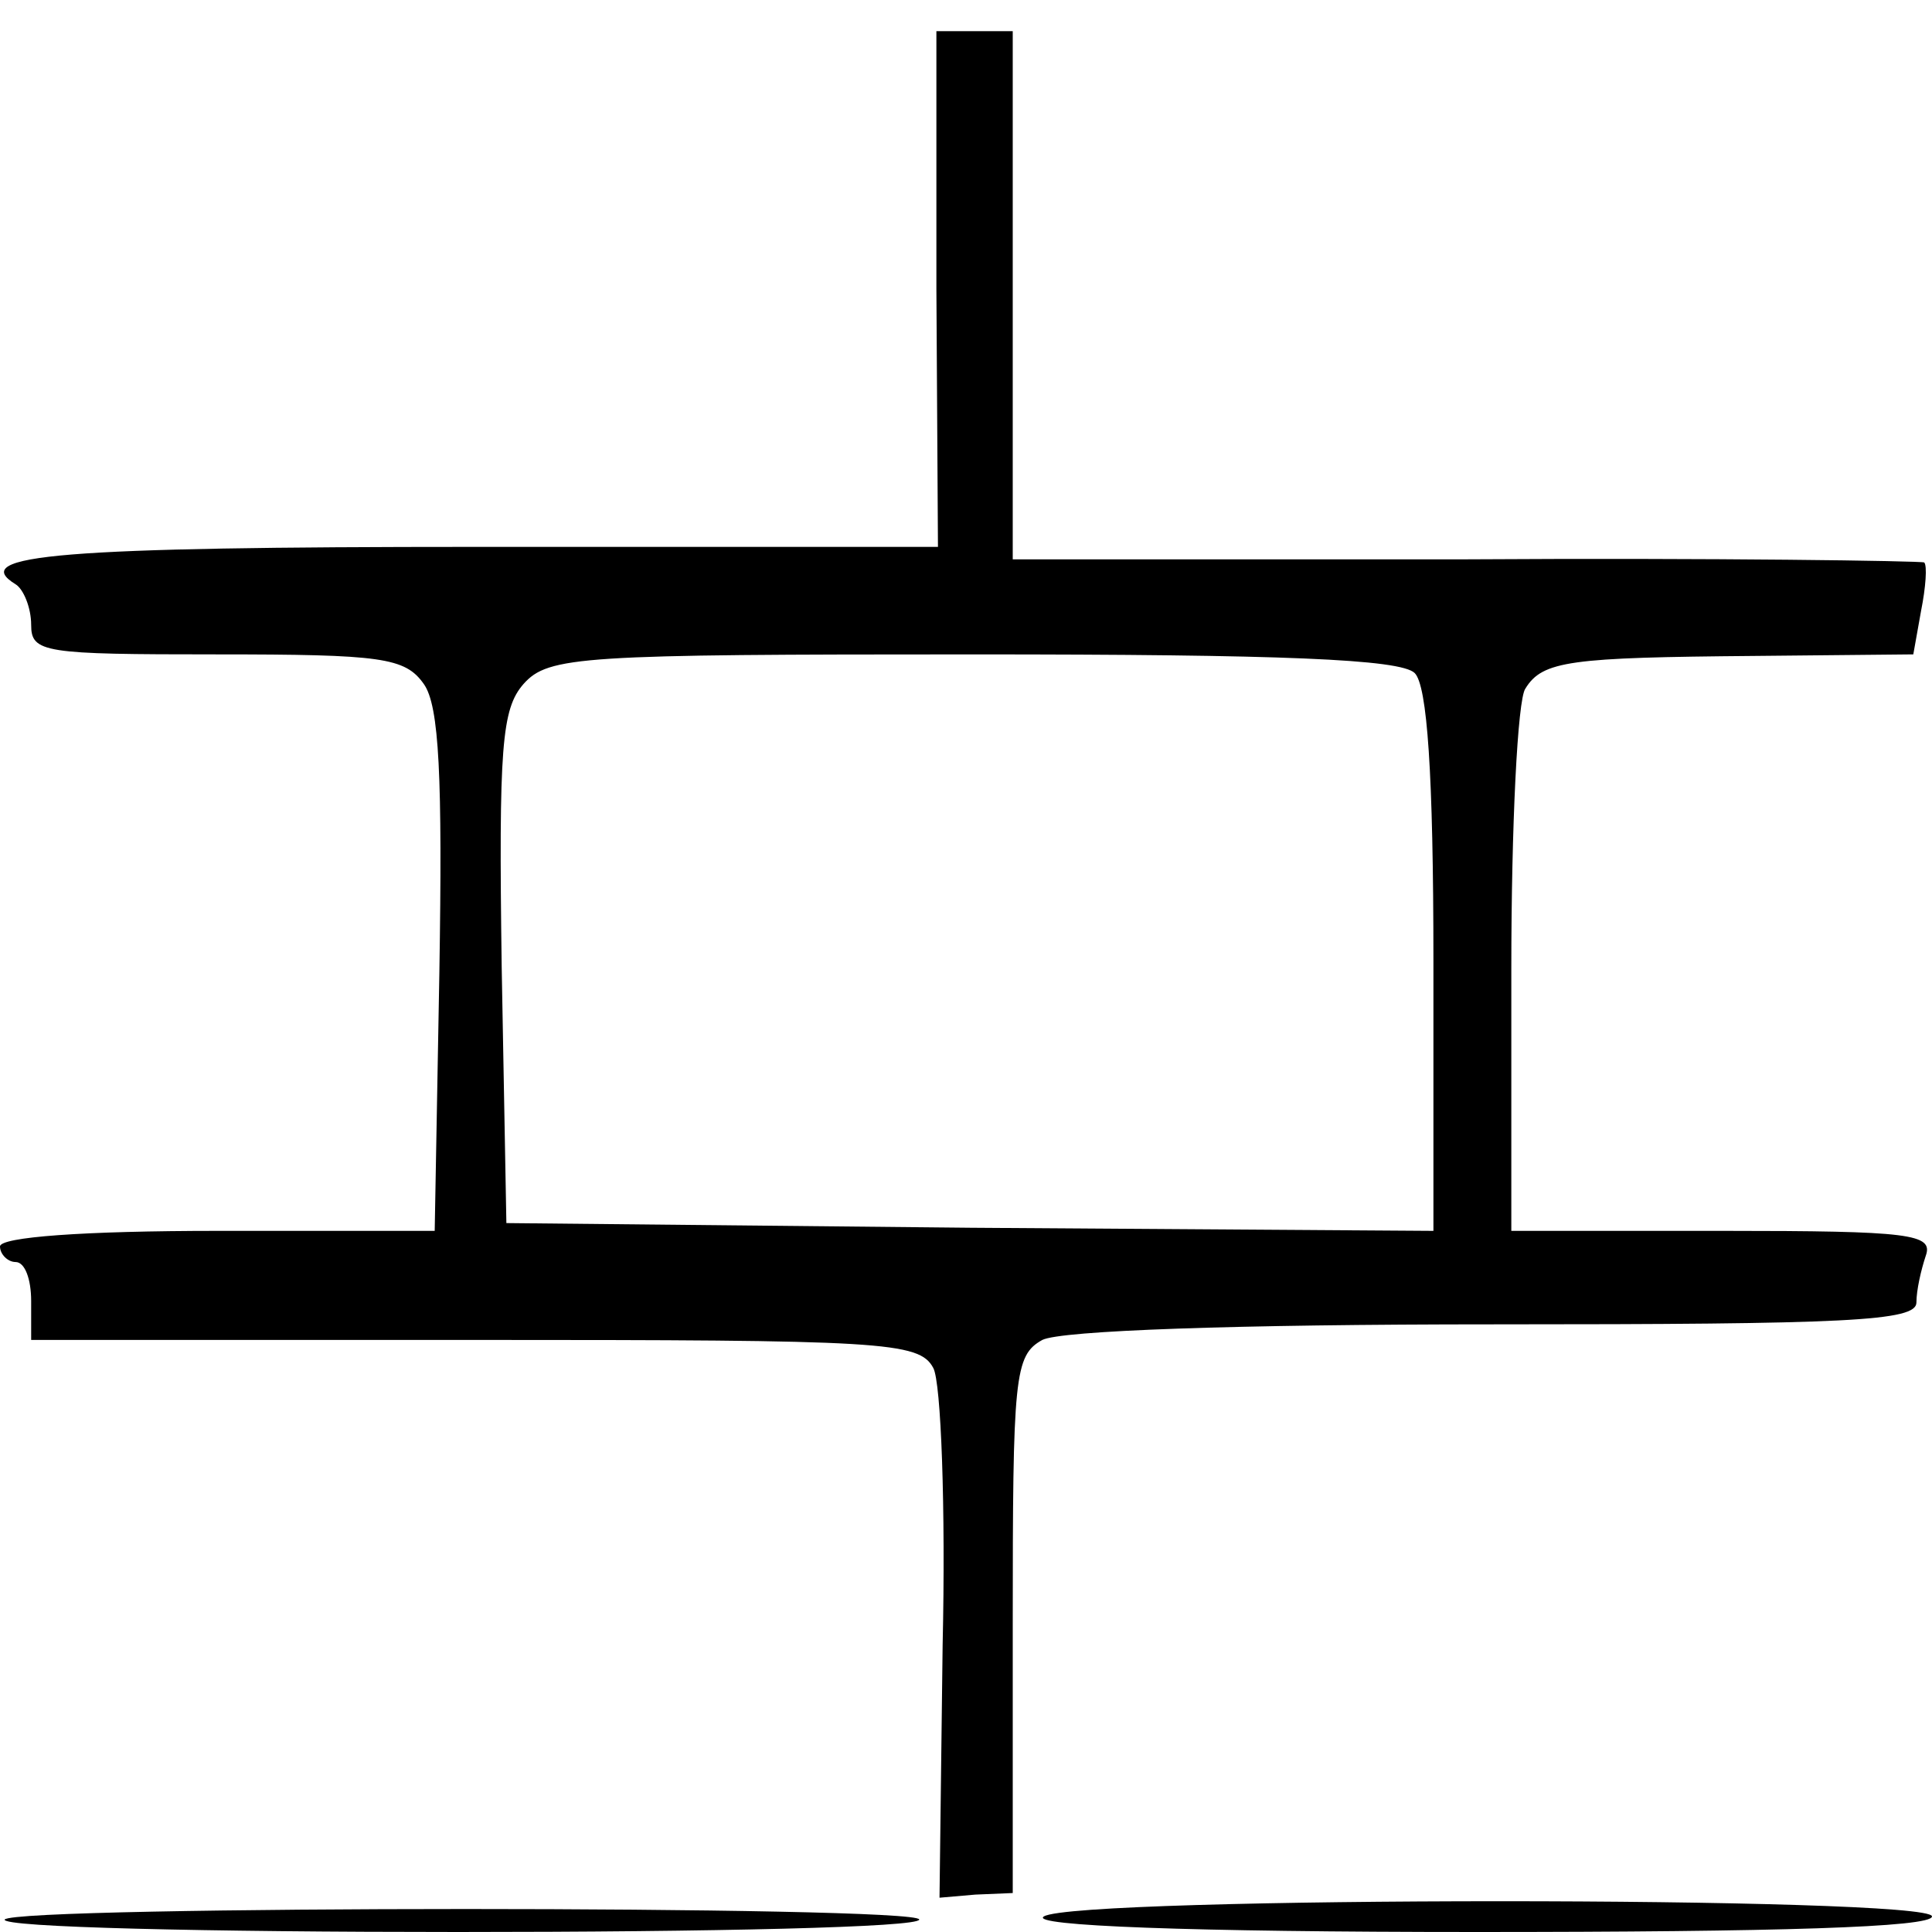 <?xml version="1.0" encoding="UTF-8" standalone="no"?> <svg xmlns="http://www.w3.org/2000/svg" version="1.0" width="124pt" height="124pt" viewBox="0 0 124 124" preserveAspectRatio="xMidYMid meet"><g transform="translate(0,124) scale(0.1,-0.1)" fill="#000000" stroke="none"><path d="M601 1054 l1 -165 -296 0 c-267 0 -327 -5 -296 -24 5 -3 10 -15 10 -26 0 -18 8 -19 119 -19 106 0 121 -2 133 -19 10 -14 12 -60 10 -185 l-3 -166 -139 0 c-87 0 -140 -4 -140 -10 0 -5 5 -10 10 -10 6 0 10 -11 10 -25 l0 -25 285 0 c261 0 285 -1 294 -18 5 -9 8 -90 6 -178 l-2 -162 23 2 24 1 0 172 c0 160 1 173 19 183 12 6 123 10 290 10 227 0 271 2 271 14 0 8 3 21 6 30 5 14 -10 16 -130 16 l-136 0 0 168 c0 92 4 173 9 180 11 18 29 20 147 21 l102 1 5 28 c3 15 4 29 2 31 -2 1 -135 3 -294 2 l-291 0 0 169 0 170 -25 0 -24 0 0 -166z m307 -246 c8 -8 12 -64 12 -185 l0 -173 -297 2 -298 3 -3 164 c-2 142 0 166 14 182 16 18 37 19 289 19 197 0 274 -3 283 -12z"></path><path d="M3 8 c-2 -5 129 -8 291 -8 163 0 296 3 296 8 0 9 -580 9 -587 0z"></path><path d="M670 10 c-10 -6 93 -10 278 -10 193 0 292 3 292 10 0 13 -549 13 -570 0z"></path></g></svg> 